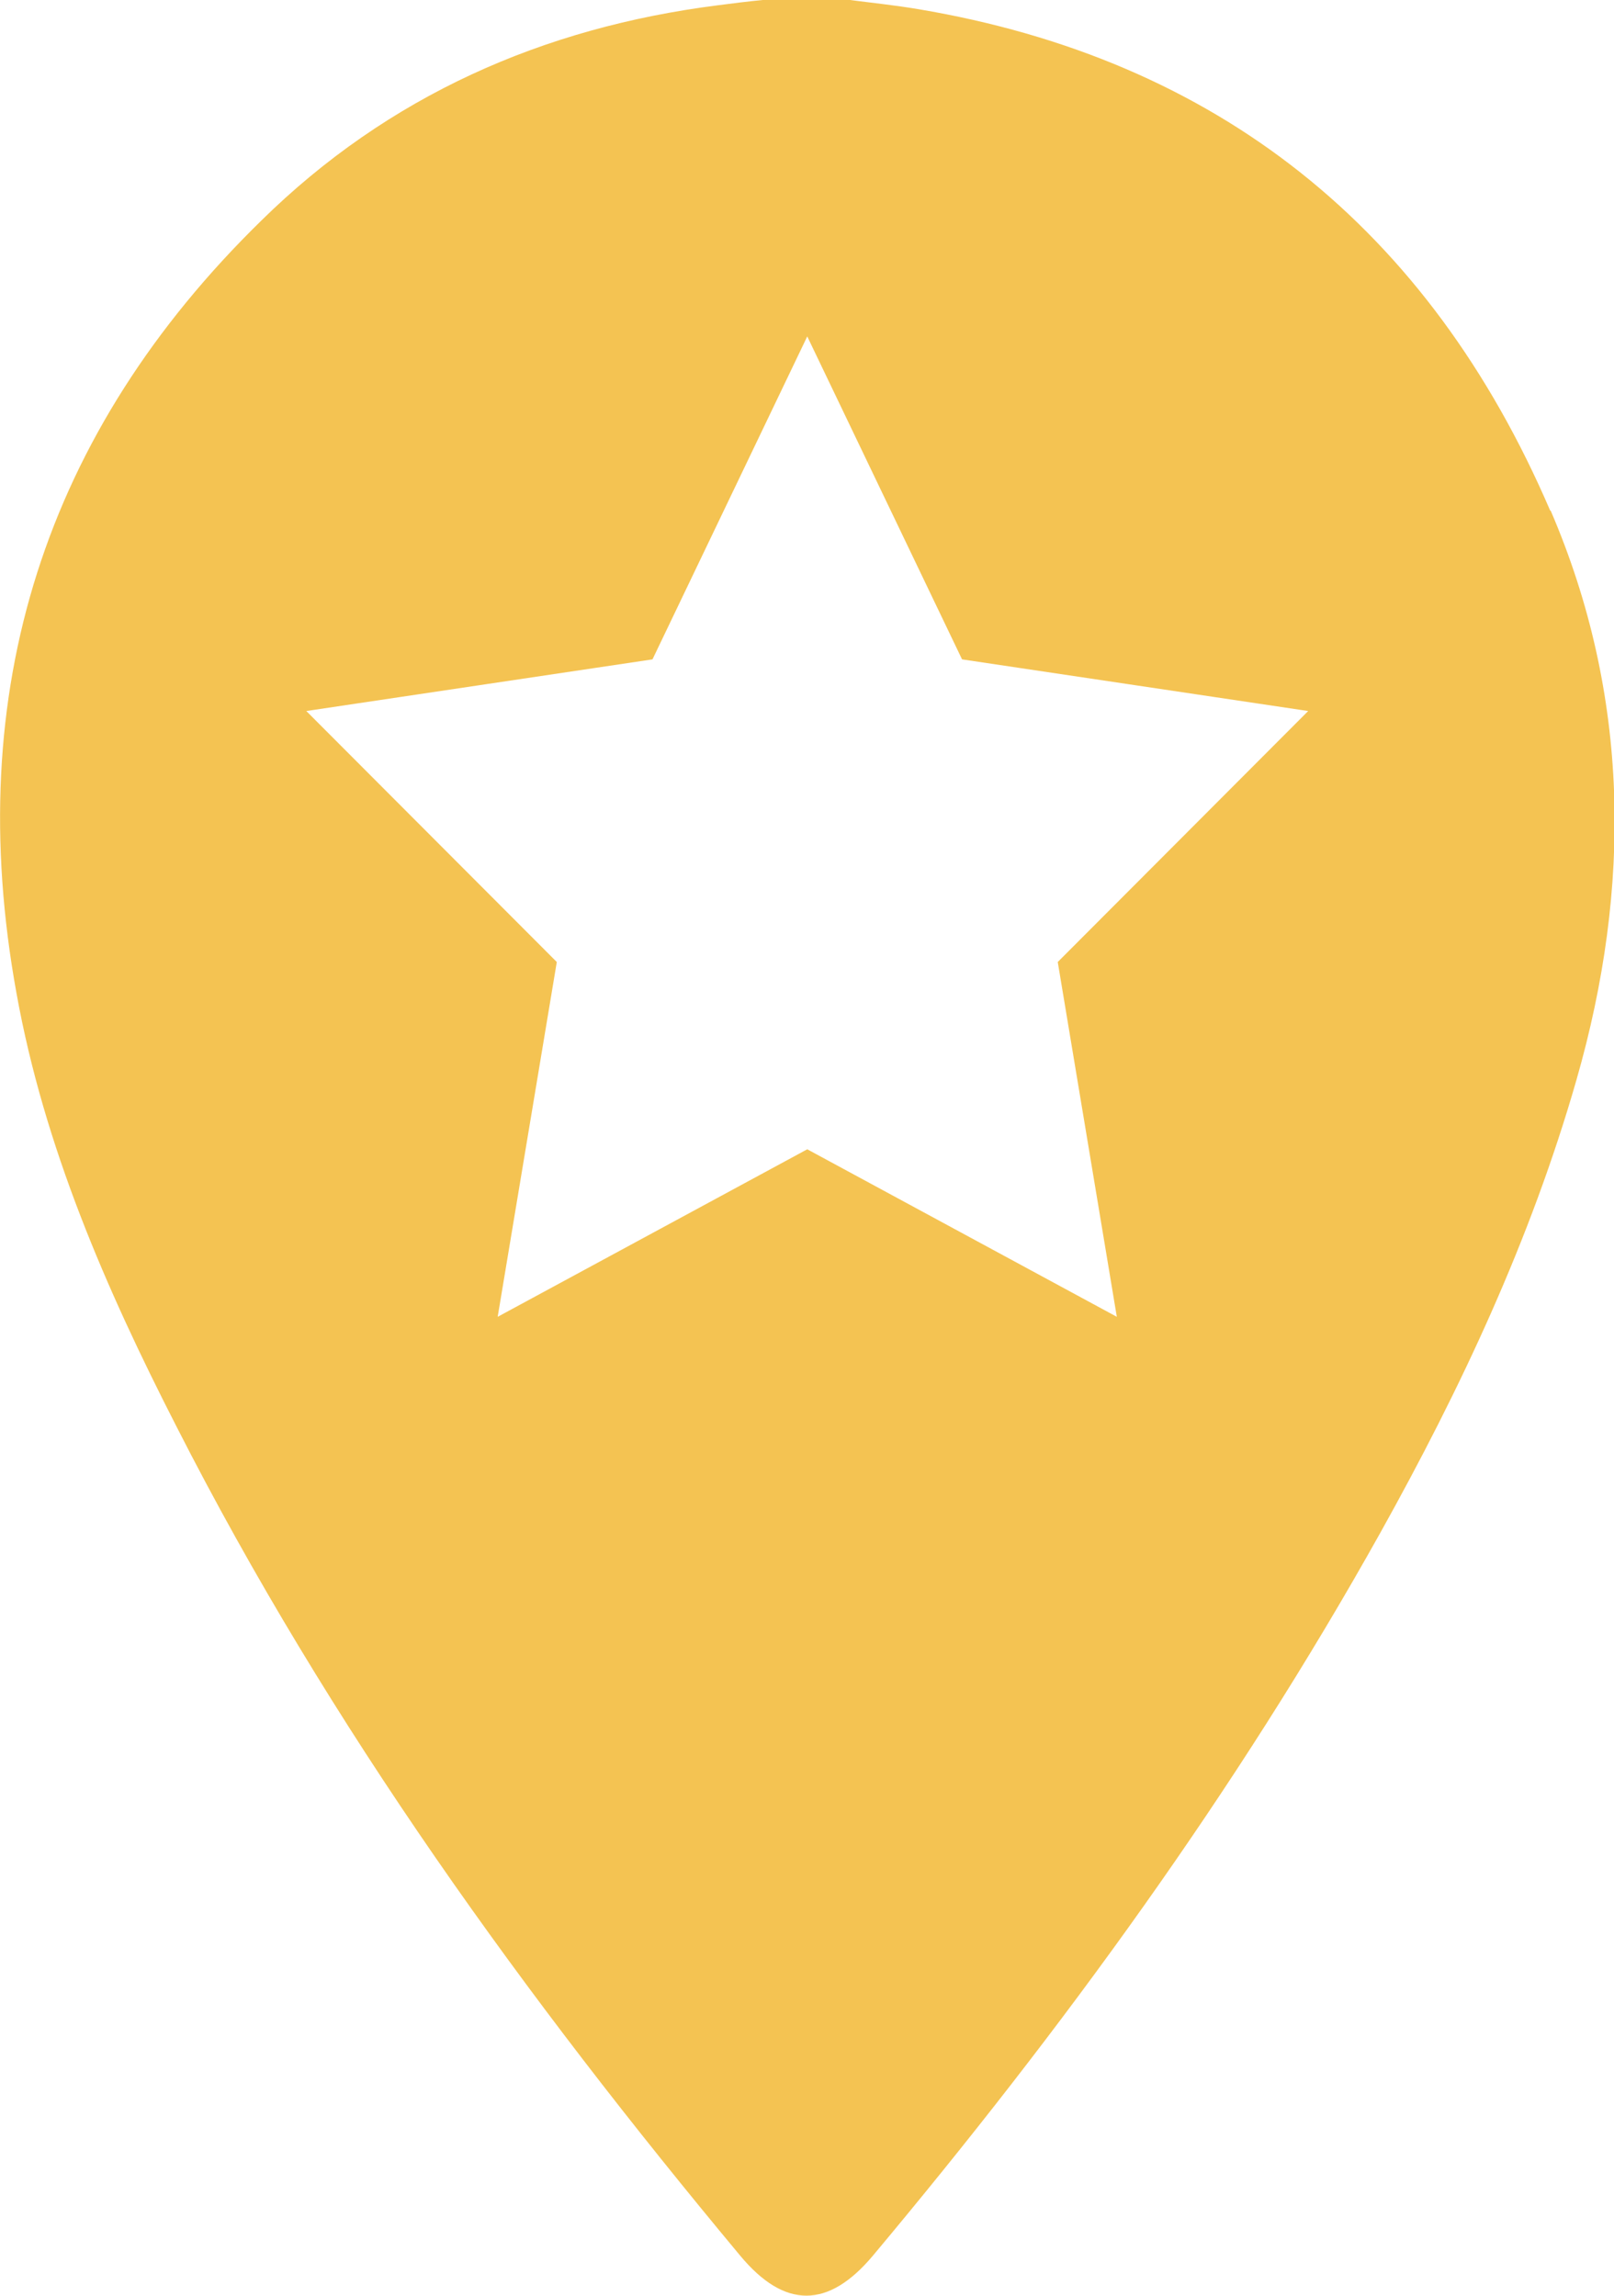 <svg xmlns="http://www.w3.org/2000/svg" width="45" height="64" viewBox="0 0 45 64" fill="none"><g clip-path="url(#clip0_1253_4411)"><path d="M43.222 14.237C39.835 6.352 33.924 1.655 25.607 0.256C24.966 0.148 24.325 0.081 23.697 0H21.265C20.846 0.04 20.428 0.094 20.009 0.148C15.145 0.767 10.829 2.664 7.285 6.15C1.256 12.044 -1.072 19.256 0.458 27.68C1.23 31.973 2.956 35.929 4.918 39.764C9.194 48.161 14.661 55.711 20.637 62.883C21.879 64.377 23.096 64.363 24.338 62.883C29.621 56.572 34.46 49.938 38.488 42.725C40.724 38.715 42.673 34.57 43.954 30.103C45.498 24.72 45.445 19.378 43.235 14.237H43.222ZM31.138 36.71L22.507 32.04L13.876 36.71L15.524 26.819L8.54 19.822L18.192 18.382L22.507 9.379L26.823 18.382L36.474 19.822L29.491 26.819L31.138 36.71Z" fill="#F4C352"></path></g><defs><clipPath id="clip0_1253_4411"><rect width="45" height="64" fill="white"></rect></clipPath></defs></svg>